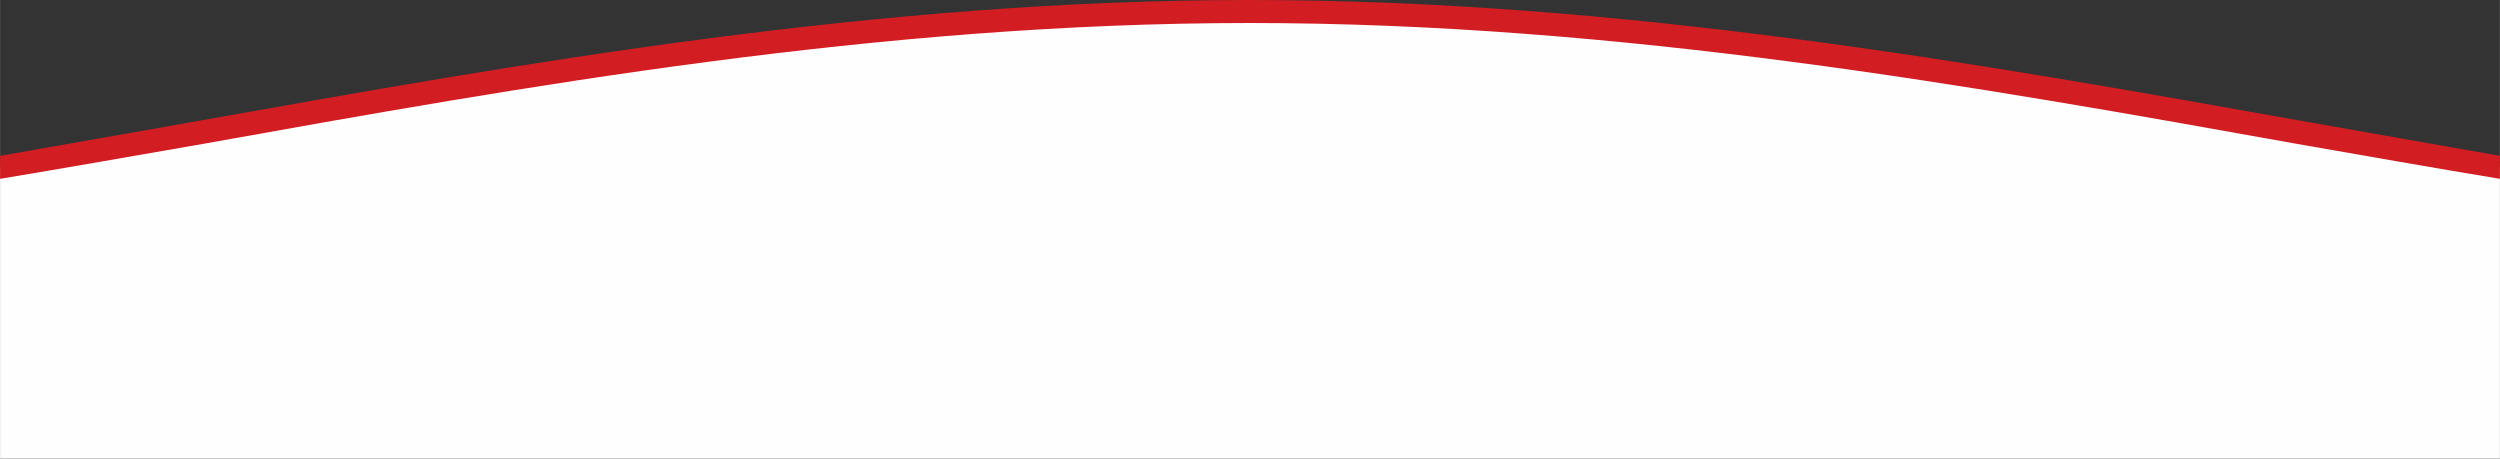 <?xml version="1.0" encoding="UTF-8"?>
<!DOCTYPE svg PUBLIC "-//W3C//DTD SVG 1.1//EN" "http://www.w3.org/Graphics/SVG/1.1/DTD/svg11.dtd">
<!-- Creator: CorelDRAW X8 -->
<svg xmlns="http://www.w3.org/2000/svg" xml:space="preserve" width="150mm" height="27.514mm" version="1.1" style="shape-rendering:geometricPrecision; text-rendering:geometricPrecision; image-rendering:optimizeQuality; fill-rule:evenodd; clip-rule:evenodd"
viewBox="0 0 3369 618"
 xmlns:xlink="http://www.w3.org/1999/xlink">
 <rect x="0" y="0" width="3369" height="618" fill="#333333" stroke="none"/>
 <defs>
  <style type="text/css">
   <![CDATA[
    .fil0 {fill:#FEFEFE}
    .fil1 {fill:#D21D23;fill-rule:nonzero}
   ]]>
  </style>
 </defs>
 <g id="Layer_x0020_1">
  <path class="fil0" d="M0 618l3369 0c0,-131 0,-262 0,-393 -506,-85 -1078,-209 -1685,-209 -606,0 -1178,124 -1684,209 0,131 0,262 0,393z"/>
  <path class="fil1" d="M0 210c86,-15 176,-31 267,-47 437,-78 915,-163 1417,-163 502,0 981,85 1418,163 91,16 181,32 267,47l0 31c-91,-15 -181,-31 -273,-47 -435,-78 -912,-163 -1412,-163 -499,0 -976,85 -1411,163 -92,16 -183,32 -273,47l0 -31z"/>
 </g>
</svg>
